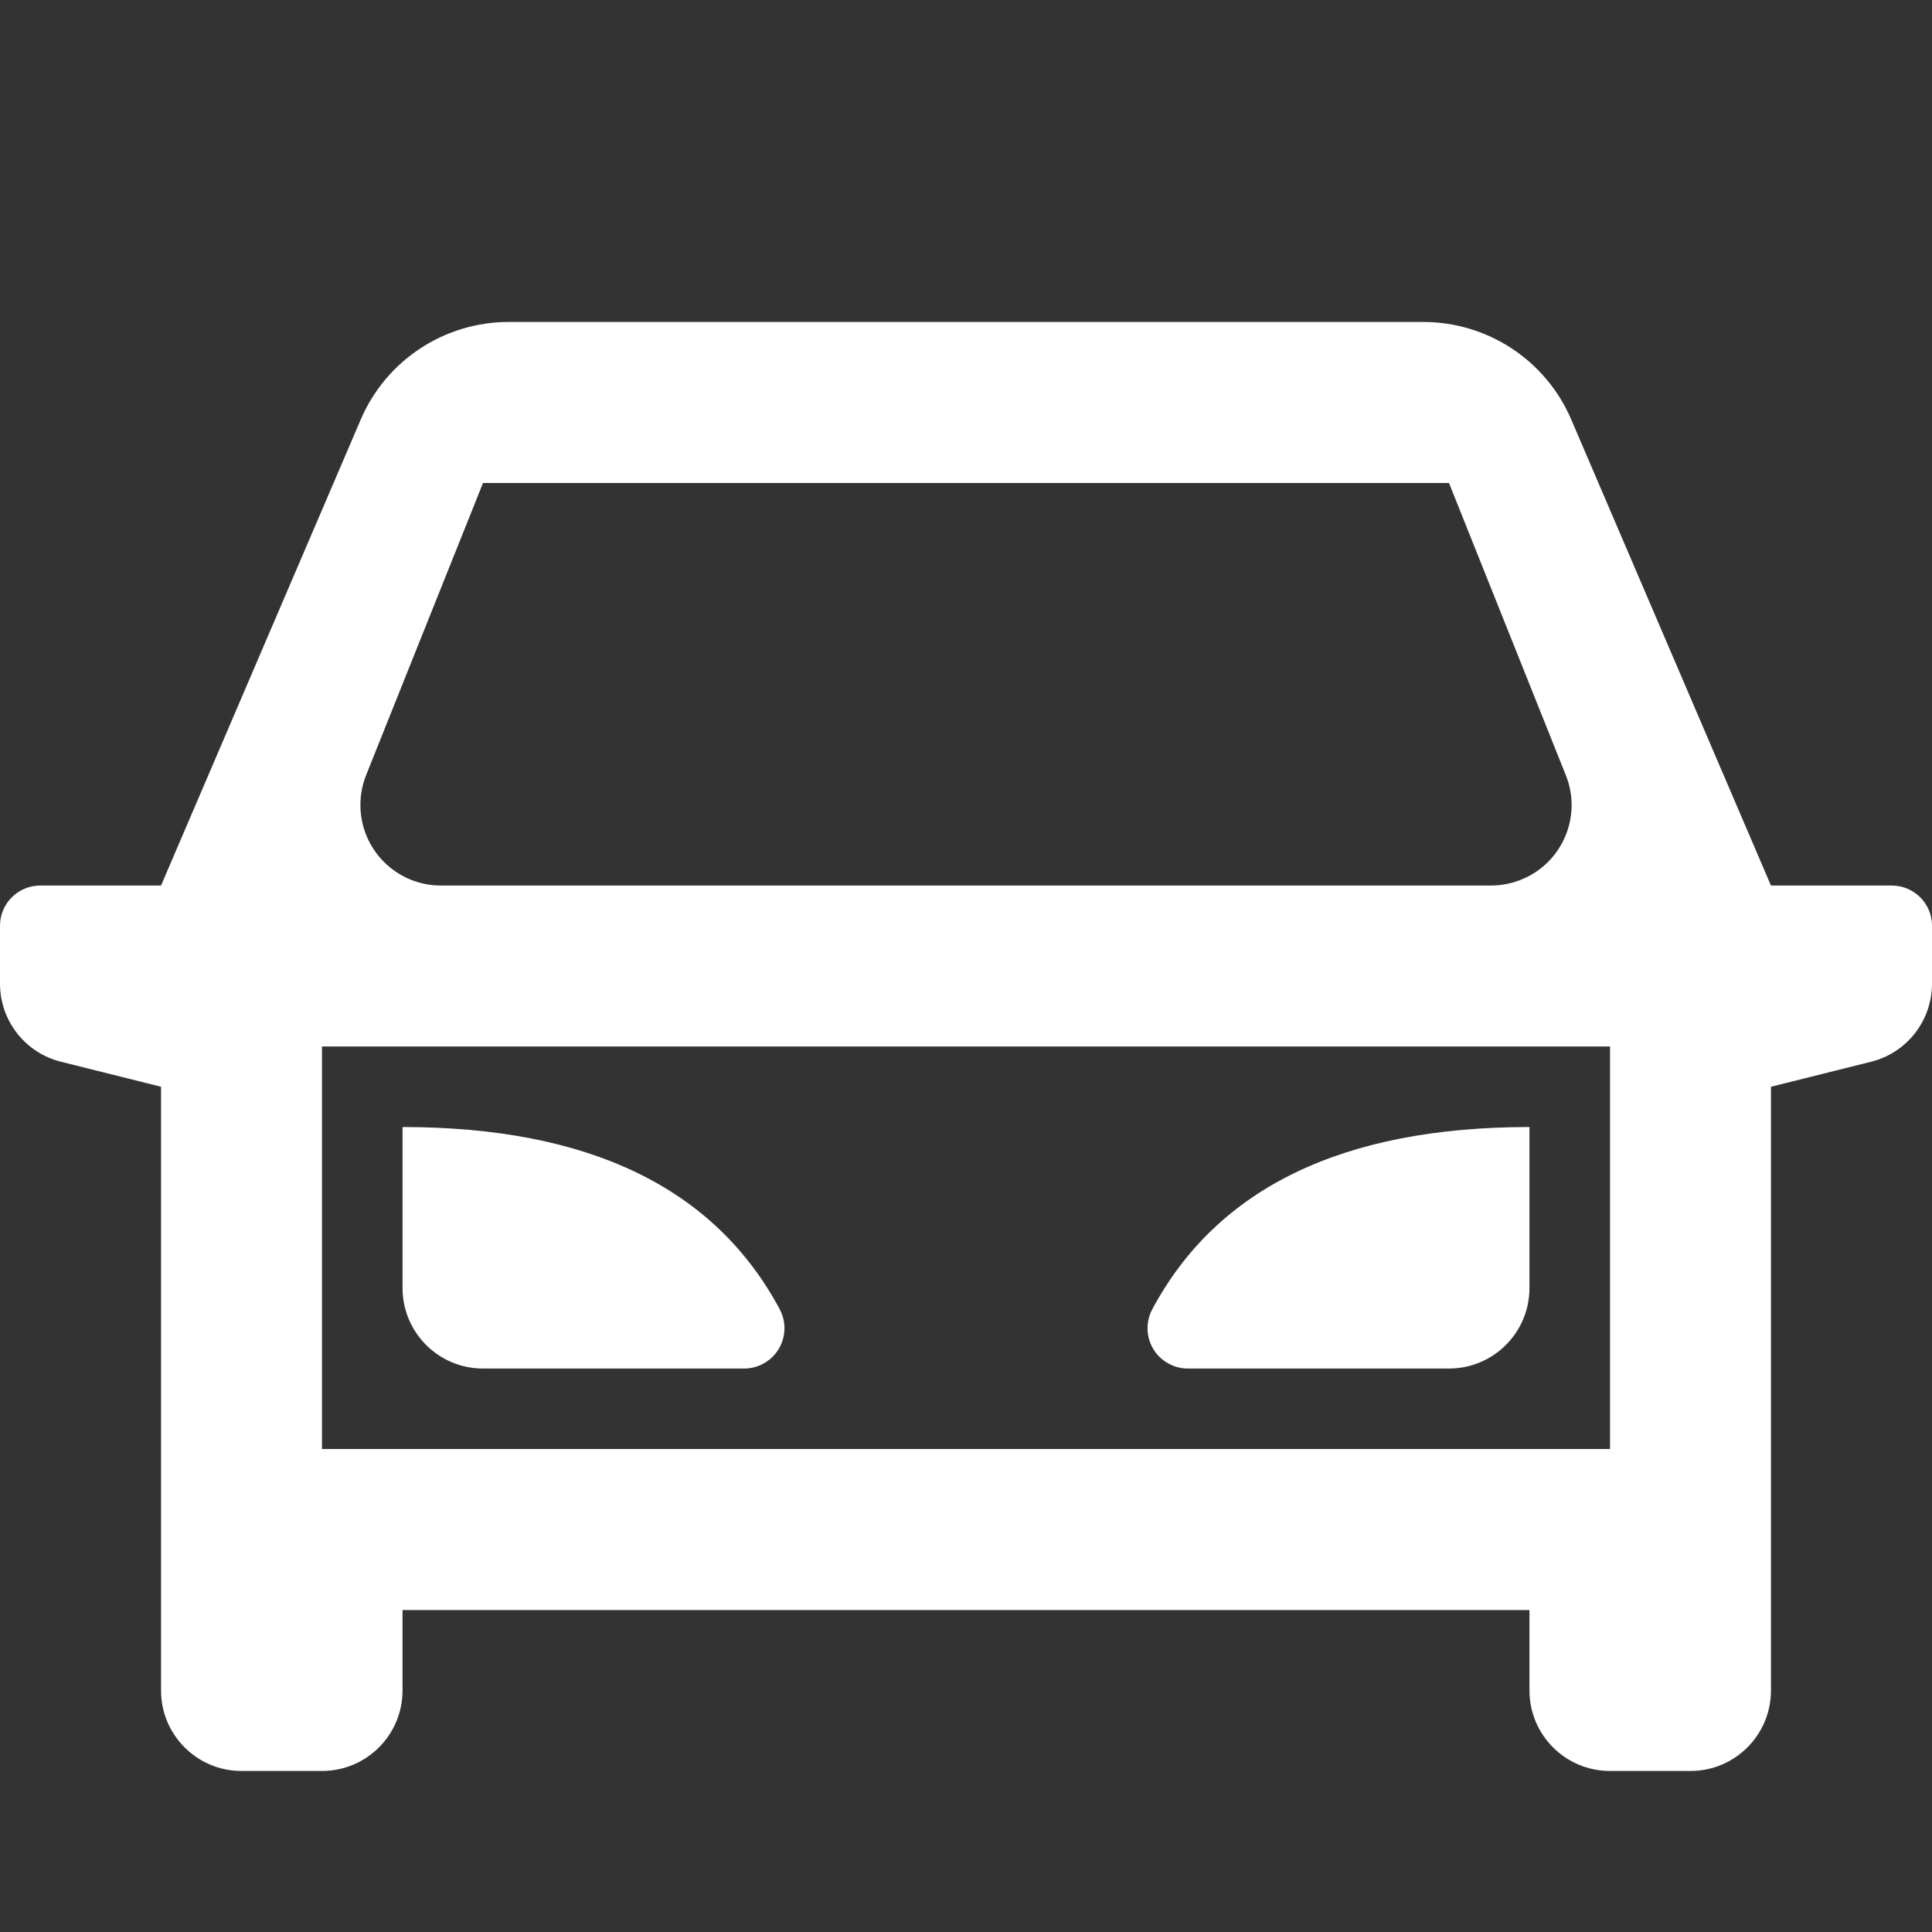 <svg width="20" height="20" viewBox="0 0 20 20" fill="none" xmlns="http://www.w3.org/2000/svg">
<rect x="0" y="0" width="20" height="20" fill="#333333" stroke="none"/>
<path d="M15.833 16.667H4.167V17.5C4.167 17.96 3.794 18.333 3.333 18.333H2.5C2.04 18.333 1.667 17.96 1.667 17.5V11.25L0.631 10.991C0.26 10.899 0 10.565 0 10.183V9.583C0 9.353 0.187 9.167 0.417 9.167H1.667L3.734 4.344C3.996 3.731 4.599 3.333 5.266 3.333H14.734C15.401 3.333 16.004 3.731 16.266 4.344L18.333 9.167H19.583C19.813 9.167 20 9.353 20 9.583V10.183C20 10.565 19.74 10.899 19.369 10.991L18.333 11.25V17.5C18.333 17.96 17.96 18.333 17.5 18.333H16.667C16.206 18.333 15.833 17.96 15.833 17.5V16.667ZM16.667 15V10.833H3.333V15H16.667ZM4.564 9.167H15.436C15.542 9.167 15.647 9.146 15.745 9.107C16.173 8.936 16.381 8.451 16.209 8.024L15 5H5L3.79 8.024C3.751 8.122 3.731 8.227 3.731 8.333C3.731 8.794 4.104 9.167 4.564 9.167ZM4.167 11.667C6.097 11.667 7.399 12.296 8.072 13.554C8.18 13.757 8.103 14.009 7.901 14.117C7.84 14.15 7.773 14.167 7.704 14.167H5C4.54 14.167 4.167 13.794 4.167 13.333V11.667ZM15.833 11.667V13.333C15.833 13.794 15.46 14.167 15 14.167H12.296C12.227 14.167 12.16 14.15 12.099 14.117C11.896 14.009 11.82 13.757 11.928 13.554C12.601 12.296 13.903 11.667 15.833 11.667Z" fill="white"/>
</svg>
